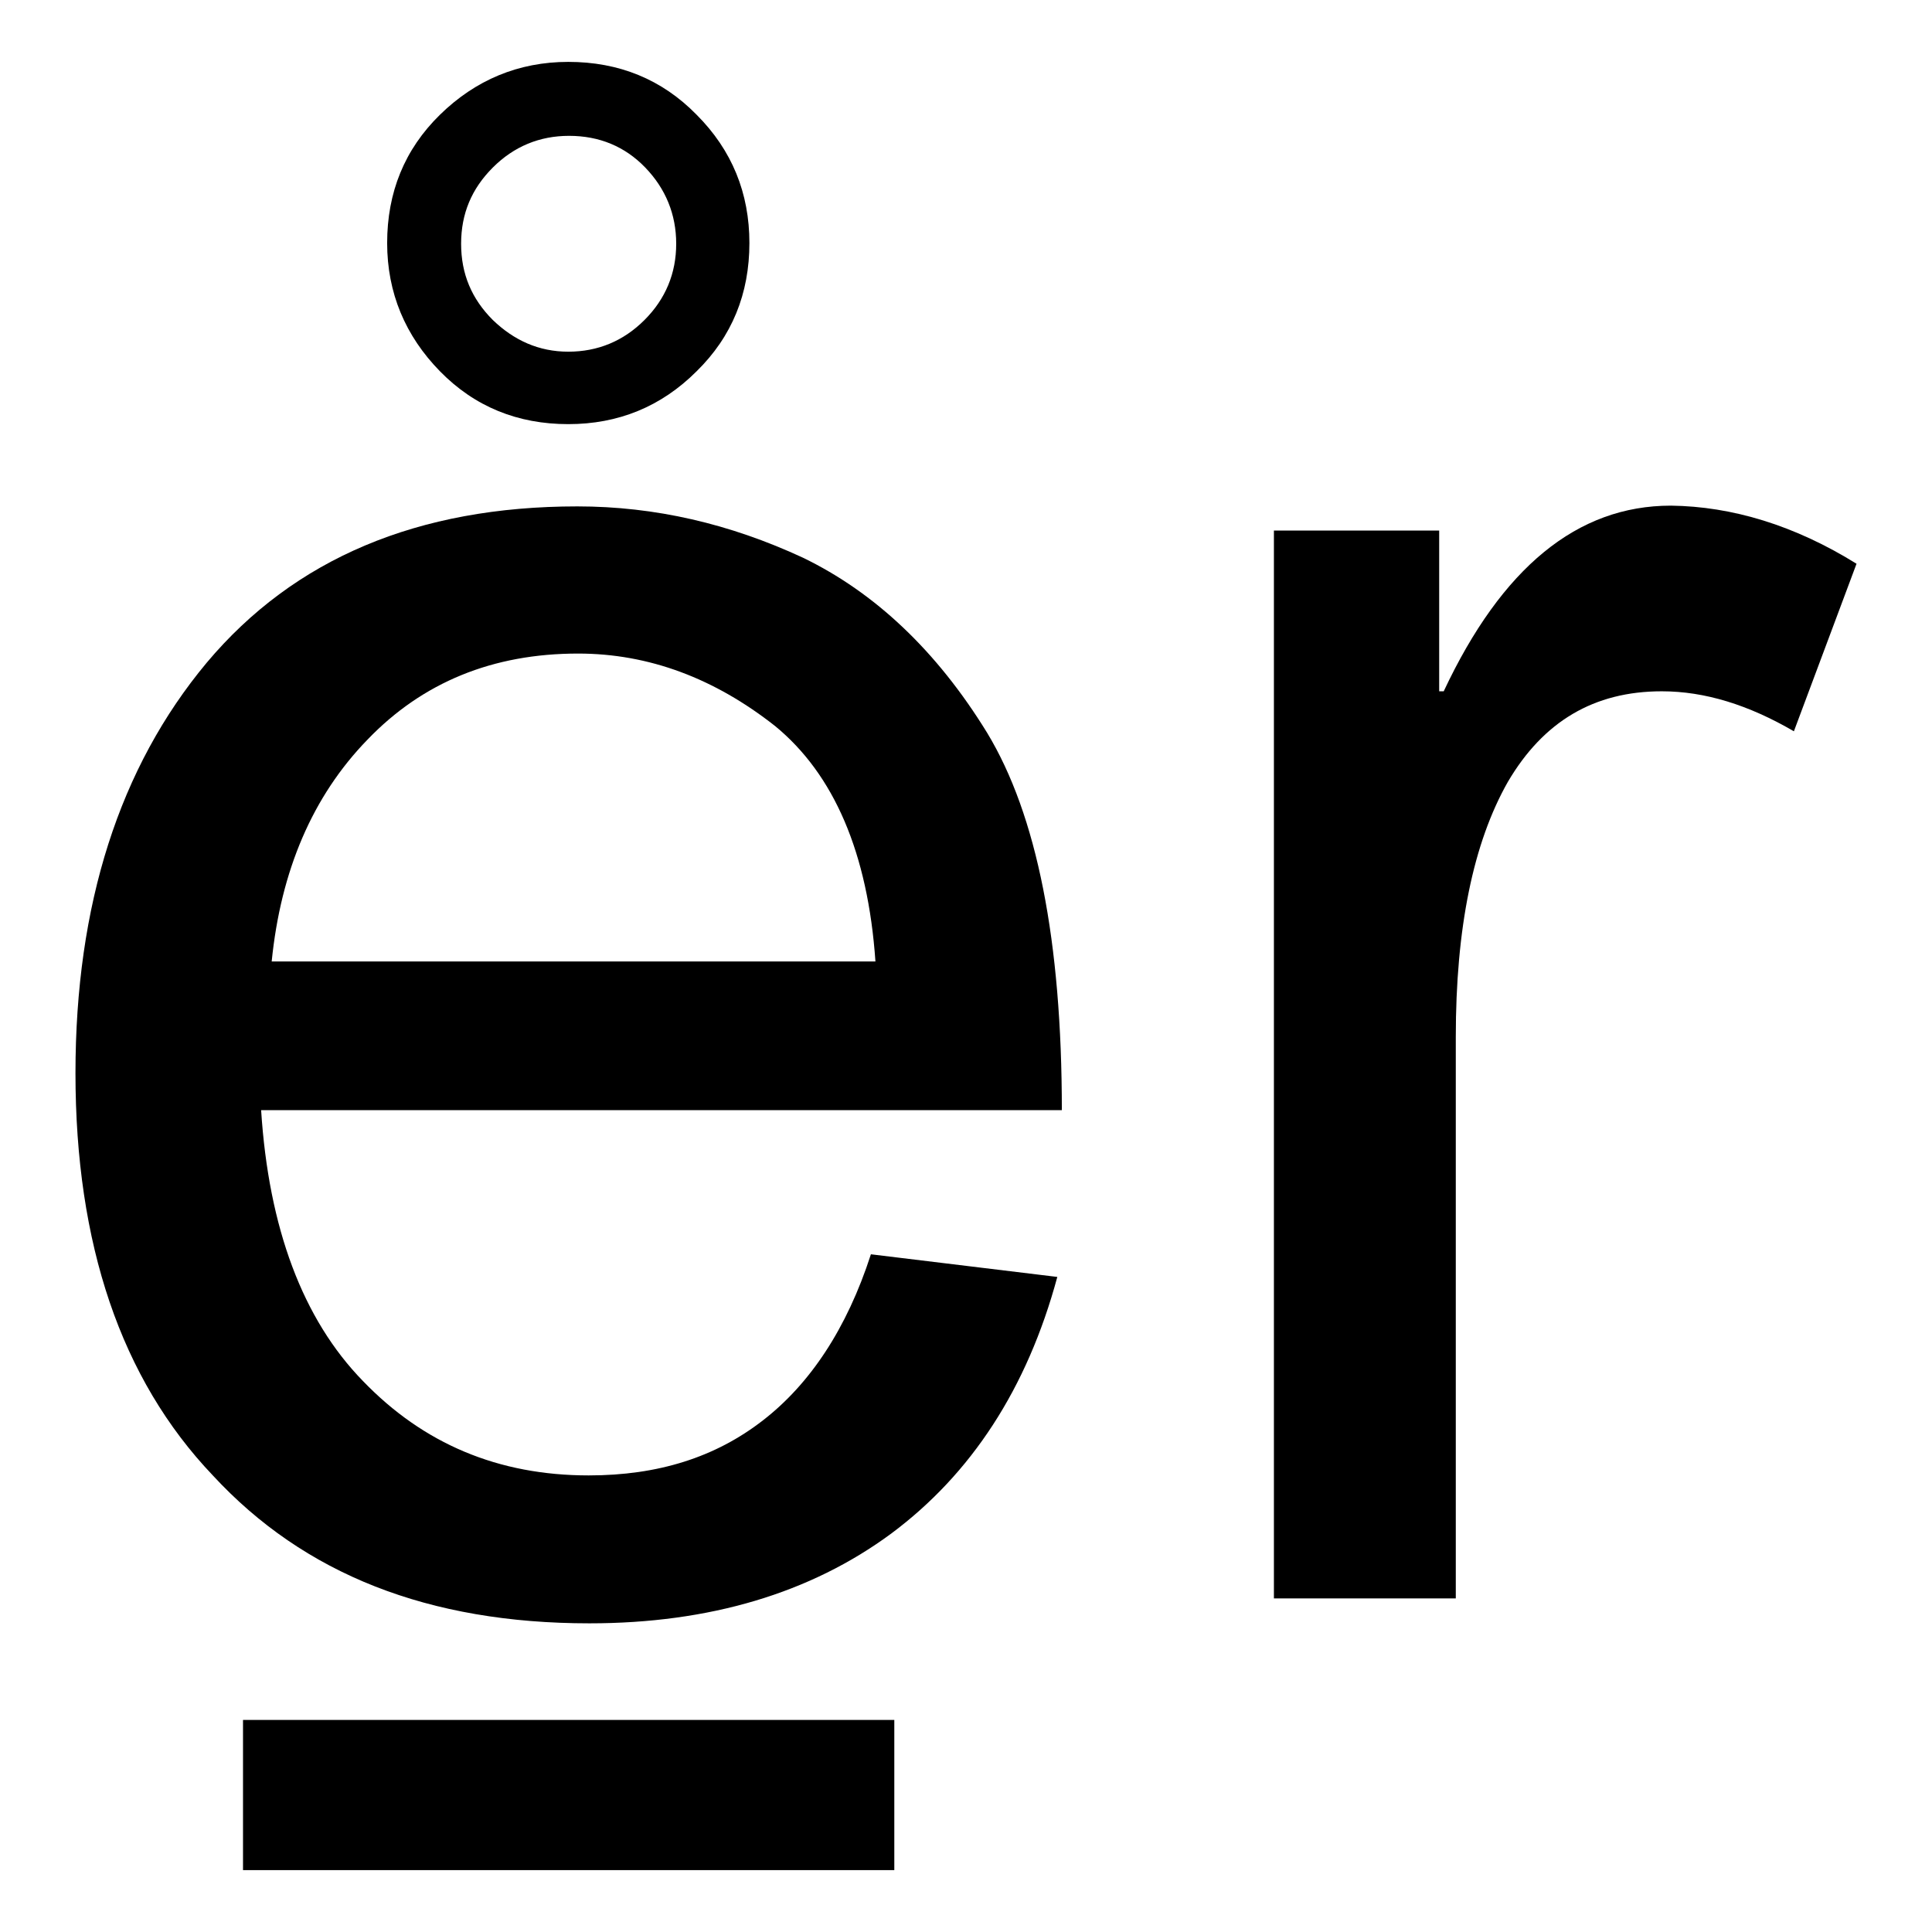 <?xml version="1.0" encoding="utf-8"?>
<!-- Svg Vector Icons : http://www.onlinewebfonts.com/icon -->
<!DOCTYPE svg PUBLIC "-//W3C//DTD SVG 1.1//EN" "http://www.w3.org/Graphics/SVG/1.1/DTD/svg11.dtd">
<svg version="1.1" xmlns="http://www.w3.org/2000/svg" xmlns:xlink="http://www.w3.org/1999/xlink" x="0px" y="0px" viewBox="0 0 256 256" enable-background="new 0 0 256 256" xml:space="preserve">
<g><g><path fill="#000000" d="M118.5,247.8H32.2v-19.9h86.3V247.8z"/><path fill="#000000" d="M140.7,147.1H34.6c1,15.6,5.5,27.7,13.5,35.9c8,8.3,17.9,12.5,29.9,12.5c9.2,0,16.8-2.4,23.1-7.3c6.2-4.8,11.1-12.1,14.3-22l24.7,3c-4,14.8-11.4,26.1-22,34c-10.7,7.9-24.1,11.9-40,11.9c-21.3,0-37.8-6.5-49.9-19.6C16,182.7,10,164.8,10,142.2c0-22.3,5.8-40.5,17.4-54.4C39,74,55.4,67.1,76.5,67.1c10.3,0,20.2,2.3,29.9,6.8c9.5,4.6,17.7,12.3,24.4,23.2C137.4,108,140.7,124.7,140.7,147.1z M116,127.4c-1-14.4-5.5-24.8-13.3-31.2c-8-6.3-16.7-9.6-26.1-9.6c-11.3,0-20.6,3.8-27.9,11.4c-7.3,7.5-11.5,17.4-12.7,29.4H116z"/><path fill="#000000" d="M246,74.7l-8.3,22.2c-6-3.5-11.8-5.3-17.5-5.3c-9,0-15.7,4-20.4,12c-4.6,8.1-6.9,19.4-6.9,33.8v74.4h-24.1V70.3h21.9v21.3h0.6c7.7-16.4,17.7-24.6,30.1-24.6C229.5,67.1,237.8,69.6,246,74.7z"/><path fill="#000000" d="M75.3,8.2c6.7,0,12.4,2.3,17,7c4.7,4.7,7,10.4,7,17c0,6.7-2.3,12.4-7,17c-4.7,4.7-10.4,7-17,7c-6.7,0-12.4-2.3-17-7s-7-10.4-7-17c0-6.7,2.3-12.4,7-17C63,10.6,68.7,8.2,75.3,8.2z M75.3,46.6c3.9,0,7.3-1.4,10.1-4.2c2.8-2.8,4.2-6.2,4.2-10.1s-1.4-7.3-4.1-10.1c-2.7-2.8-6.1-4.2-10.1-4.2c-3.9,0-7.3,1.4-10.1,4.2c-2.8,2.8-4.2,6.1-4.2,10.1s1.4,7.3,4.2,10.1C68.1,45.1,71.4,46.6,75.3,46.6z"/></g></g>
</svg>